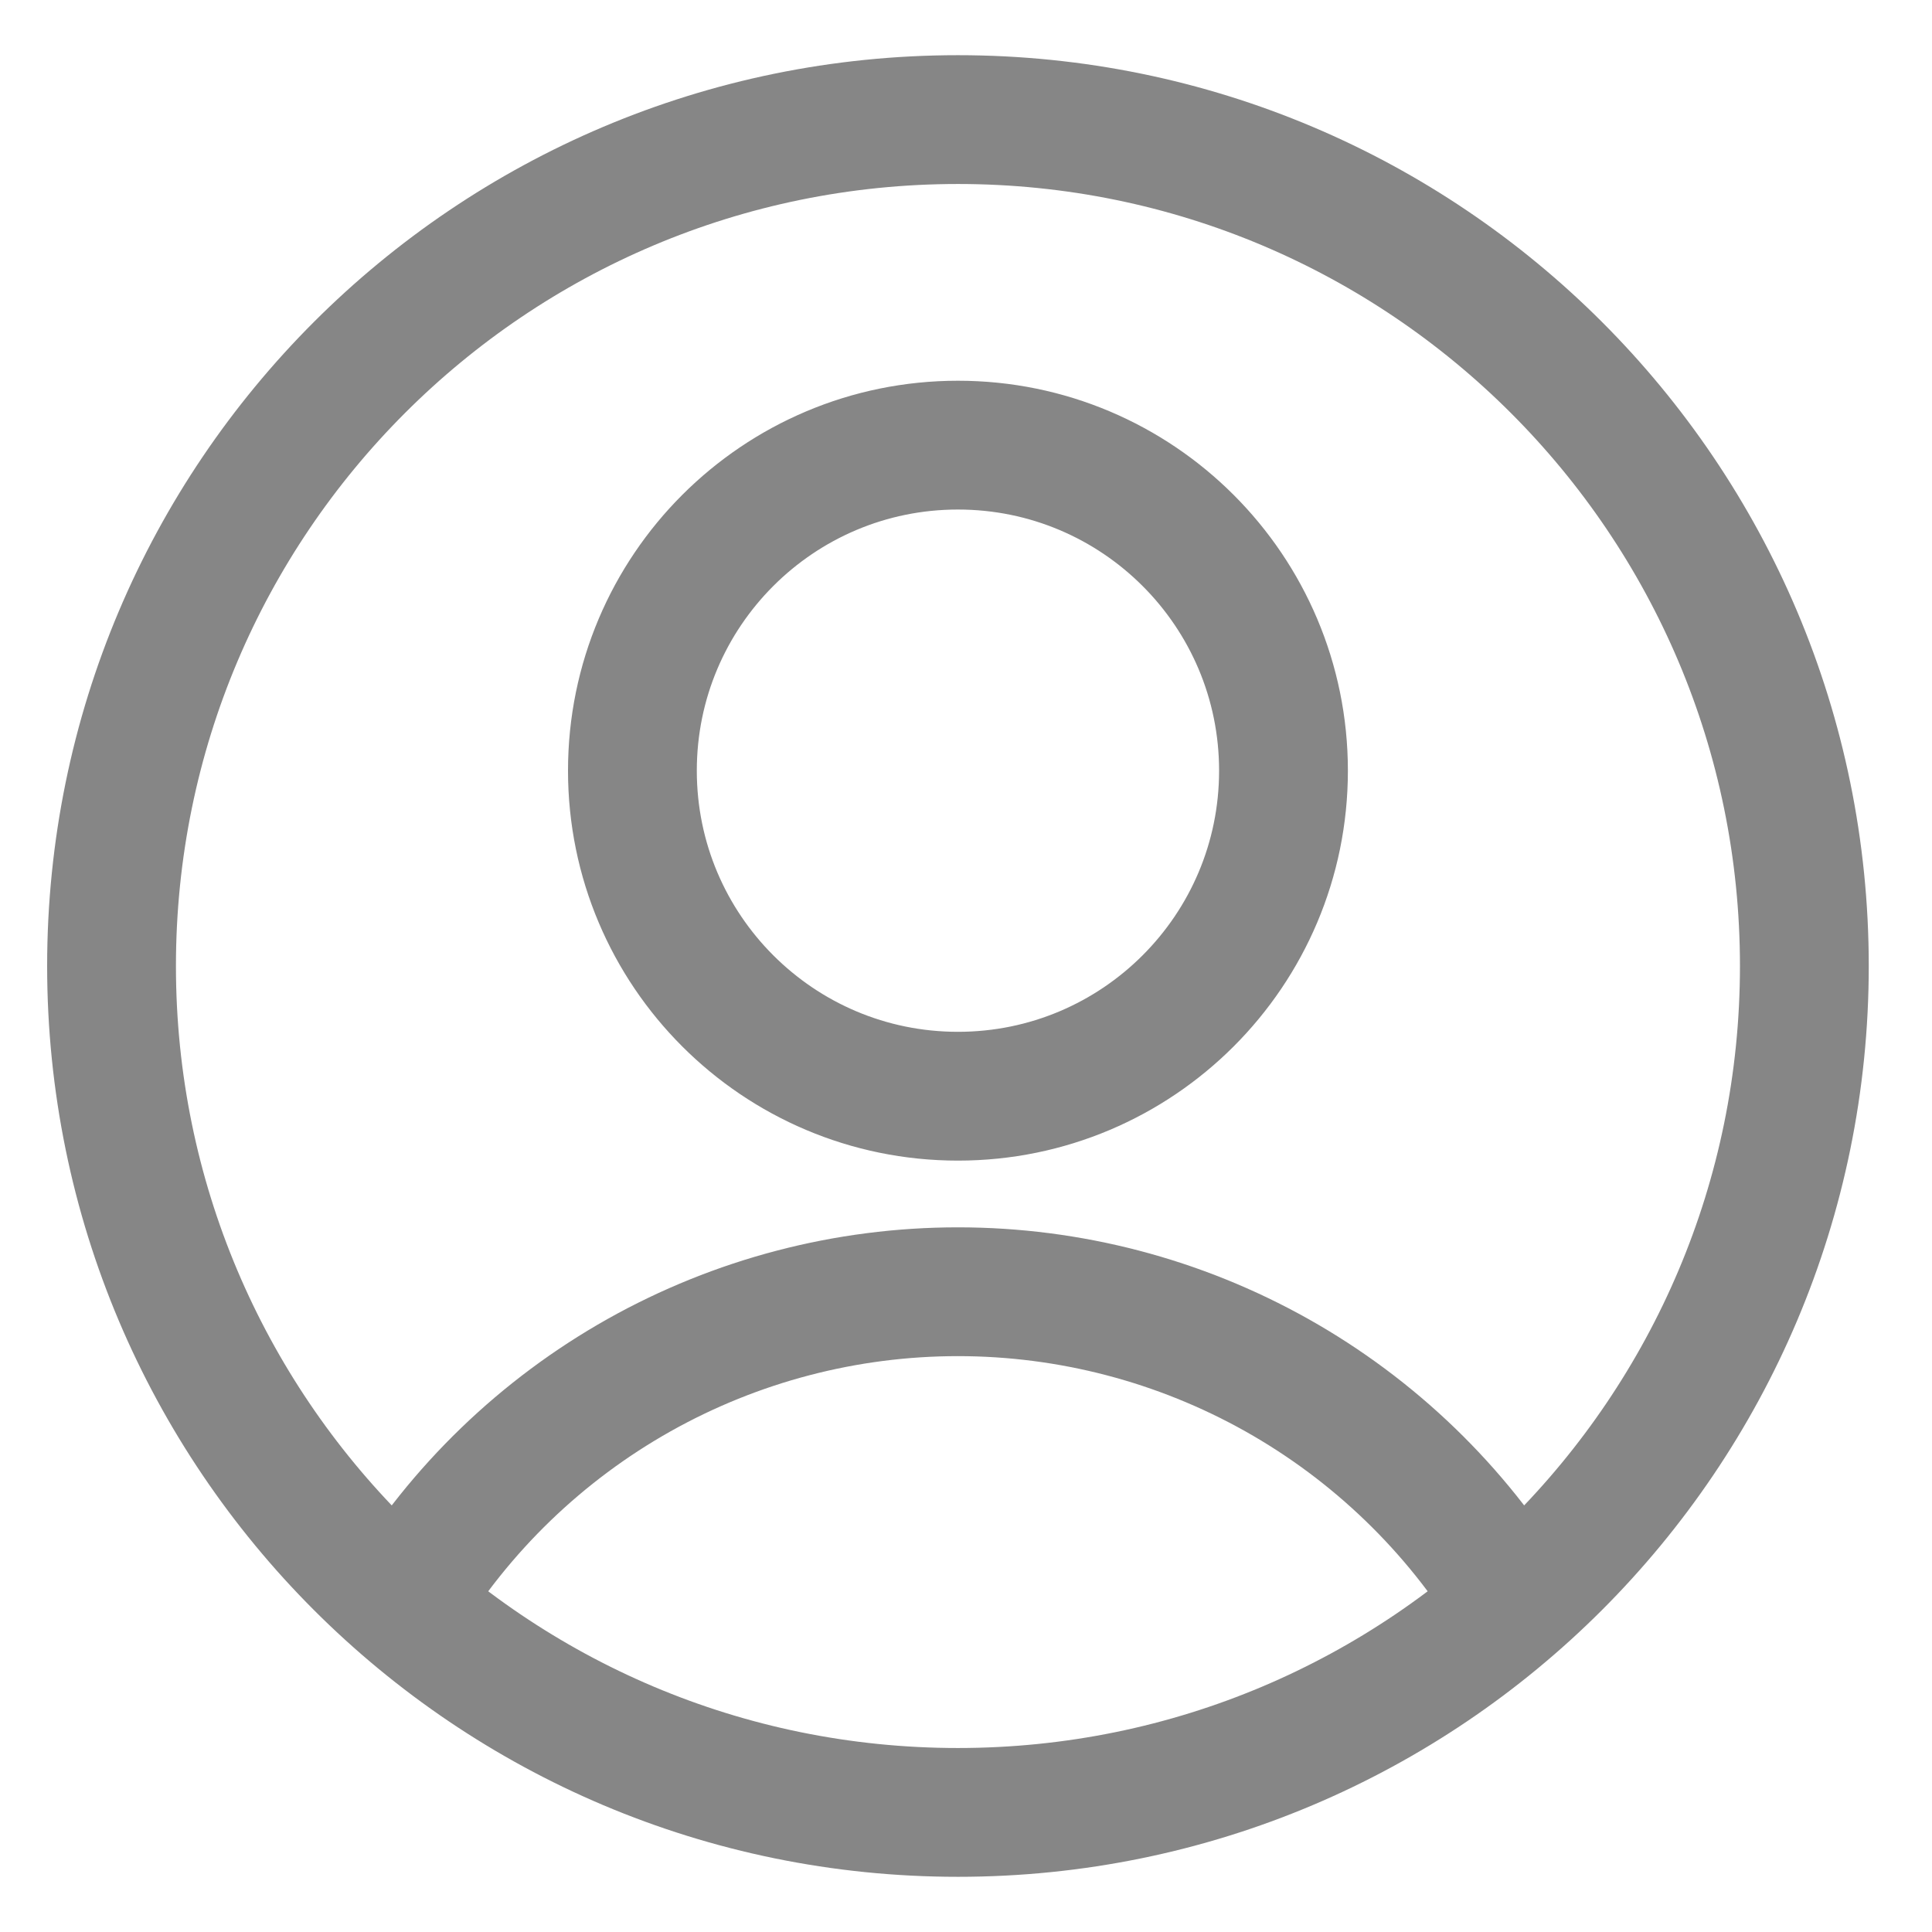 <?xml version="1.0" encoding="UTF-8" standalone="no"?><svg width='30' height='30' viewBox='0 0 30 30' fill='none' xmlns='http://www.w3.org/2000/svg'>
<path d='M6.241 24.908C7.143 23.427 8.412 22.203 9.924 21.353C11.436 20.504 13.141 20.058 14.875 20.058C16.609 20.058 18.314 20.504 19.826 21.353C21.338 22.203 22.607 23.427 23.509 24.908M14.875 17.022C17.667 17.022 19.93 14.759 19.93 11.967C19.93 9.175 17.667 6.912 14.875 6.912C12.083 6.912 9.82 9.175 9.82 11.967C9.82 14.759 12.083 17.022 14.875 17.022ZM14.875 28.143C22.134 28.143 28.018 22.259 28.018 15C28.018 7.741 22.134 1.857 14.875 1.857C7.616 1.857 1.732 7.741 1.732 15C1.732 22.259 7.616 28.143 14.875 28.143Z' stroke='#868686' stroke-width='2' stroke-linecap='round' stroke-linejoin='round'/>
</svg>
